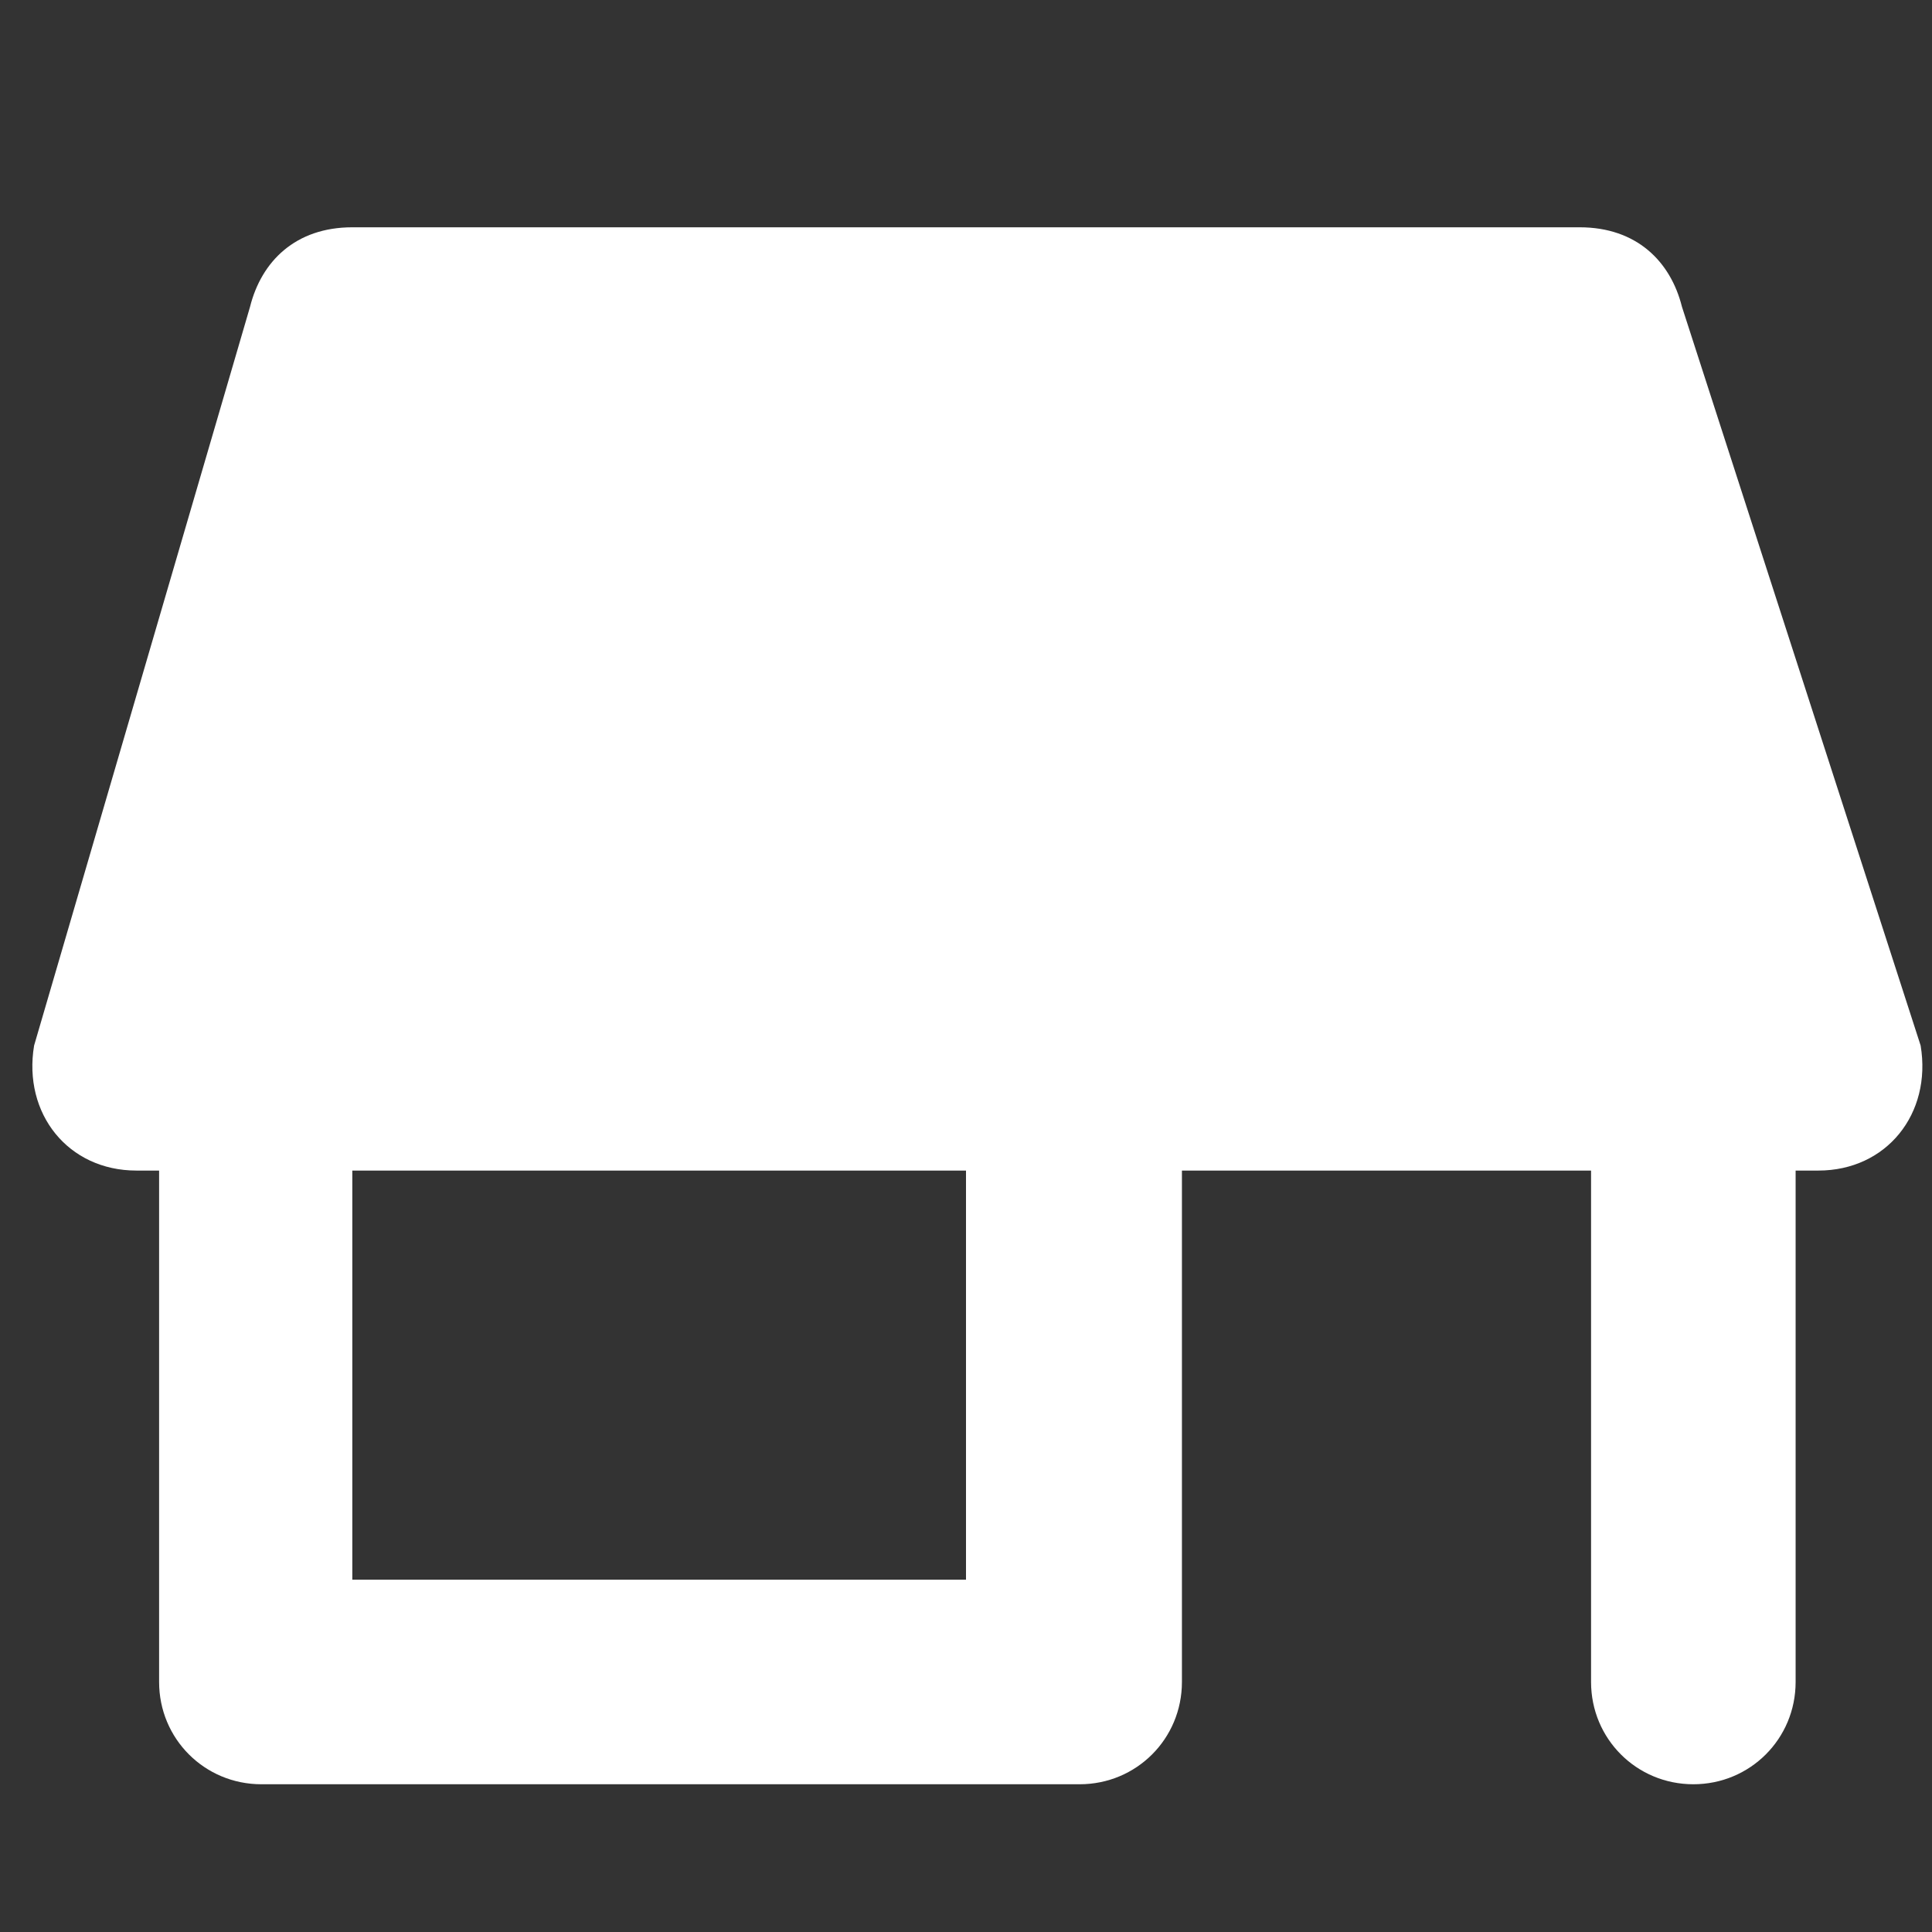 <?xml version="1.0" encoding="utf-8"?>
<!-- Generator: Adobe Illustrator 22.0.0, SVG Export Plug-In . SVG Version: 6.00 Build 0)  -->
<svg version="1.1" id="レイヤー_1" xmlns="http://www.w3.org/2000/svg" xmlns:xlink="http://www.w3.org/1999/xlink" x="0px"
	 y="0px" viewBox="0 0 17 17" style="enable-background:new 0 0 17 17;" xml:space="preserve">
<rect x="0" y="0" width="17" height="17" fill="#333333" stroke="none"/>
<style type="text/css">
	.st0{fill:#FFFFFF;}
</style>
<g id="Icons">
	<g id="Rounded" transform="translate(-479, -466)">
		<g id="Action" transform="translate(100, 100)">
			<g id="_x2D_Round-_x2F_-Action-_x2F_-store" transform="translate(377, 362)">
				<g>
					<path id="_xD83D__xDD39_Icon-Color" class="st0" d="M16.8,6.7C16.7,6.3,16.4,6,15.9,6H5.1C4.6,6,4.3,6.3,4.2,6.7l-1.9,6.5
						c-0.1,0.6,0.3,1.1,0.9,1.1h0.2v4.5c0,0.5,0.4,0.9,0.9,0.9h7.2c0.5,0,0.9-0.4,0.9-0.9v-4.5H16v4.5c0,0.5,0.4,0.9,0.9,0.9
						s0.9-0.4,0.9-0.9v-4.5H18c0.6,0,1-0.5,0.9-1.1L16.8,6.7z M10.5,17.9H5.1v-3.6h5.4V17.9z"/>
				</g>
			</g>
		</g>
	</g>
</g>
</svg>

